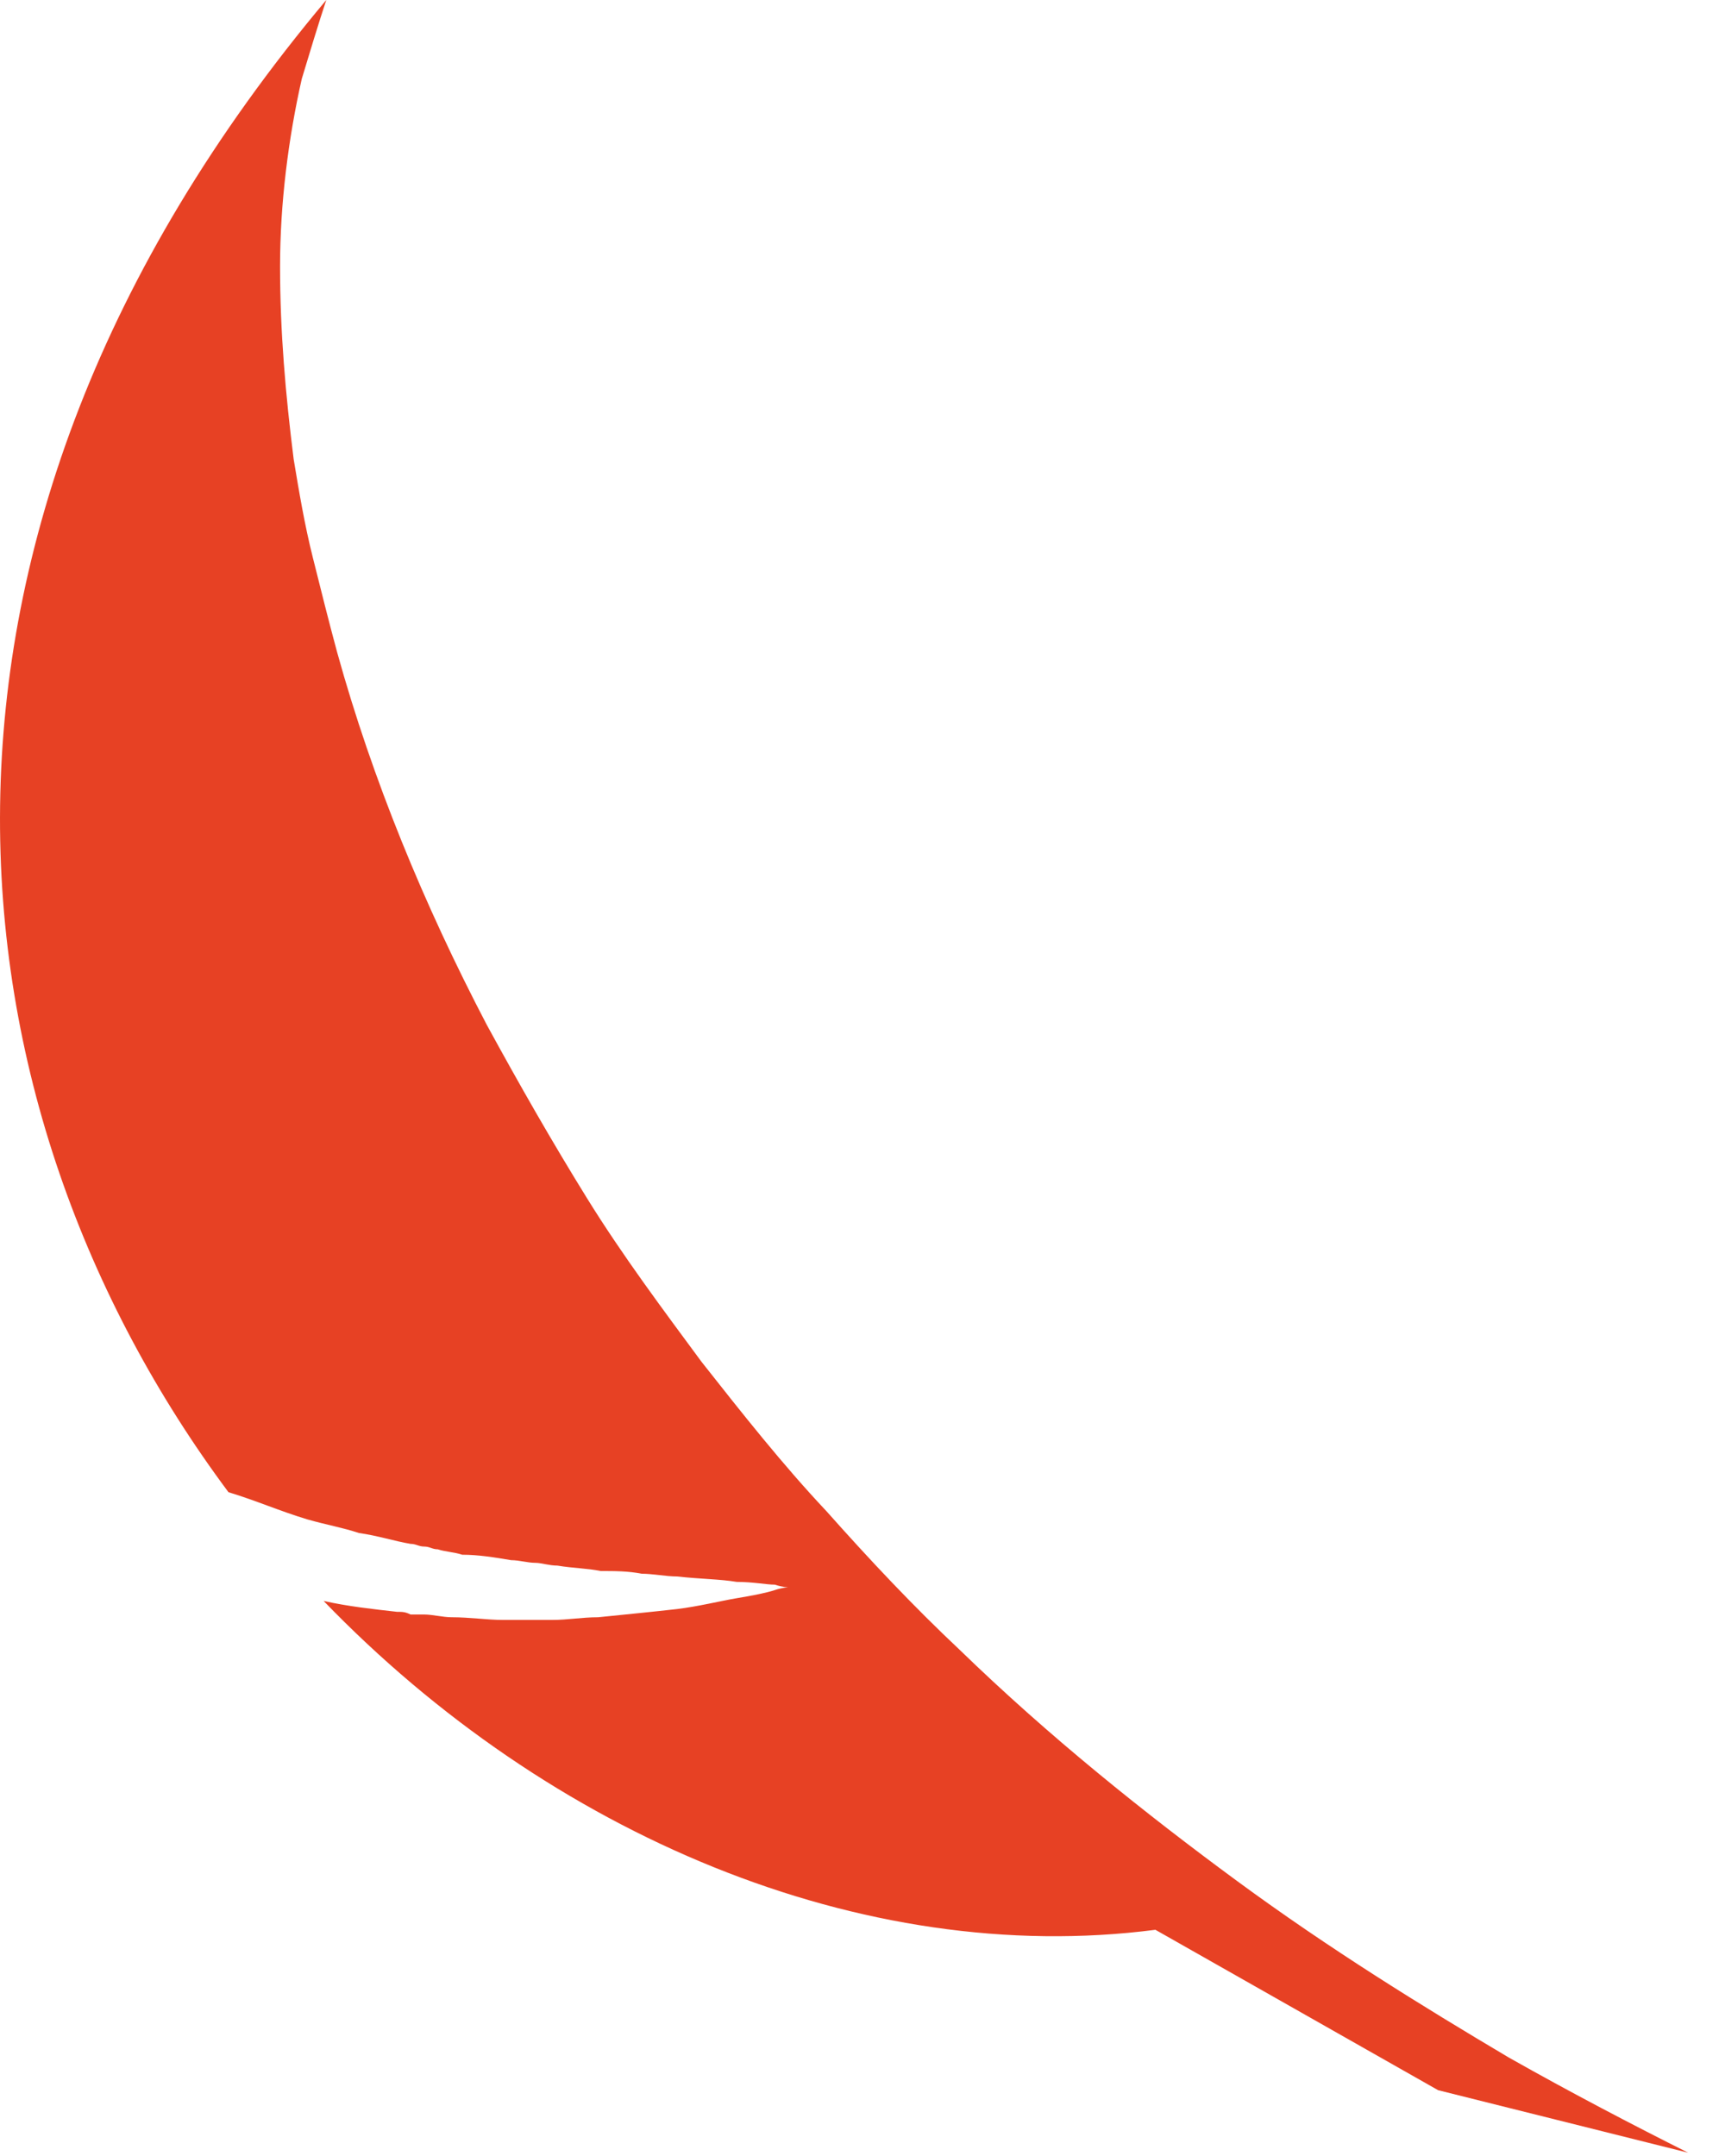 <svg width="20" height="25" viewBox="0 0 20 25" fill="none" xmlns="http://www.w3.org/2000/svg">
<path d="M3.783 0C3.689 0.284 3.594 0.599 3.499 0.914C3.342 1.607 3.247 2.364 3.247 3.089C3.247 3.845 3.31 4.57 3.405 5.326C3.468 5.705 3.531 6.083 3.626 6.461C3.72 6.839 3.815 7.217 3.909 7.564C4.319 9.045 4.918 10.495 5.643 11.882C6.021 12.575 6.399 13.237 6.809 13.899C7.219 14.561 7.691 15.191 8.133 15.79C8.605 16.389 9.078 16.988 9.582 17.523C10.087 18.091 10.591 18.627 11.127 19.131C12.167 20.14 13.27 21.022 14.341 21.81C15.413 22.598 16.485 23.26 17.493 23.858C18.218 24.268 18.943 24.646 19.573 24.962L16.674 24.237L13.396 22.377C9.992 22.818 6.368 21.274 3.752 18.564C4.035 18.627 4.319 18.658 4.603 18.69C4.666 18.69 4.697 18.69 4.76 18.721C4.823 18.721 4.855 18.721 4.918 18.721C5.012 18.721 5.138 18.753 5.233 18.753C5.454 18.753 5.643 18.784 5.832 18.784C5.926 18.784 6.021 18.784 6.115 18.784C6.21 18.784 6.305 18.784 6.399 18.784C6.588 18.784 6.746 18.753 6.935 18.753C7.25 18.721 7.565 18.69 7.849 18.658C8.101 18.627 8.353 18.564 8.542 18.532C8.731 18.501 8.889 18.469 8.983 18.438C9.078 18.406 9.141 18.406 9.141 18.406C9.141 18.406 9.078 18.406 8.983 18.375C8.889 18.375 8.731 18.343 8.542 18.343C8.353 18.311 8.133 18.311 7.849 18.28C7.723 18.28 7.565 18.248 7.439 18.248C7.282 18.217 7.124 18.217 6.966 18.217C6.809 18.185 6.651 18.185 6.462 18.154C6.368 18.154 6.273 18.122 6.21 18.122C6.115 18.122 6.021 18.091 5.926 18.091C5.737 18.059 5.548 18.028 5.359 18.028C5.264 17.996 5.17 17.996 5.075 17.965C5.012 17.965 4.981 17.933 4.918 17.933C4.855 17.933 4.823 17.902 4.76 17.902C4.571 17.87 4.382 17.807 4.161 17.776C3.972 17.713 3.783 17.681 3.563 17.618C3.247 17.523 2.964 17.398 2.649 17.303C-0.661 12.859 -1.48 6.272 3.783 0Z" fill="#E74124"/>
</svg>
